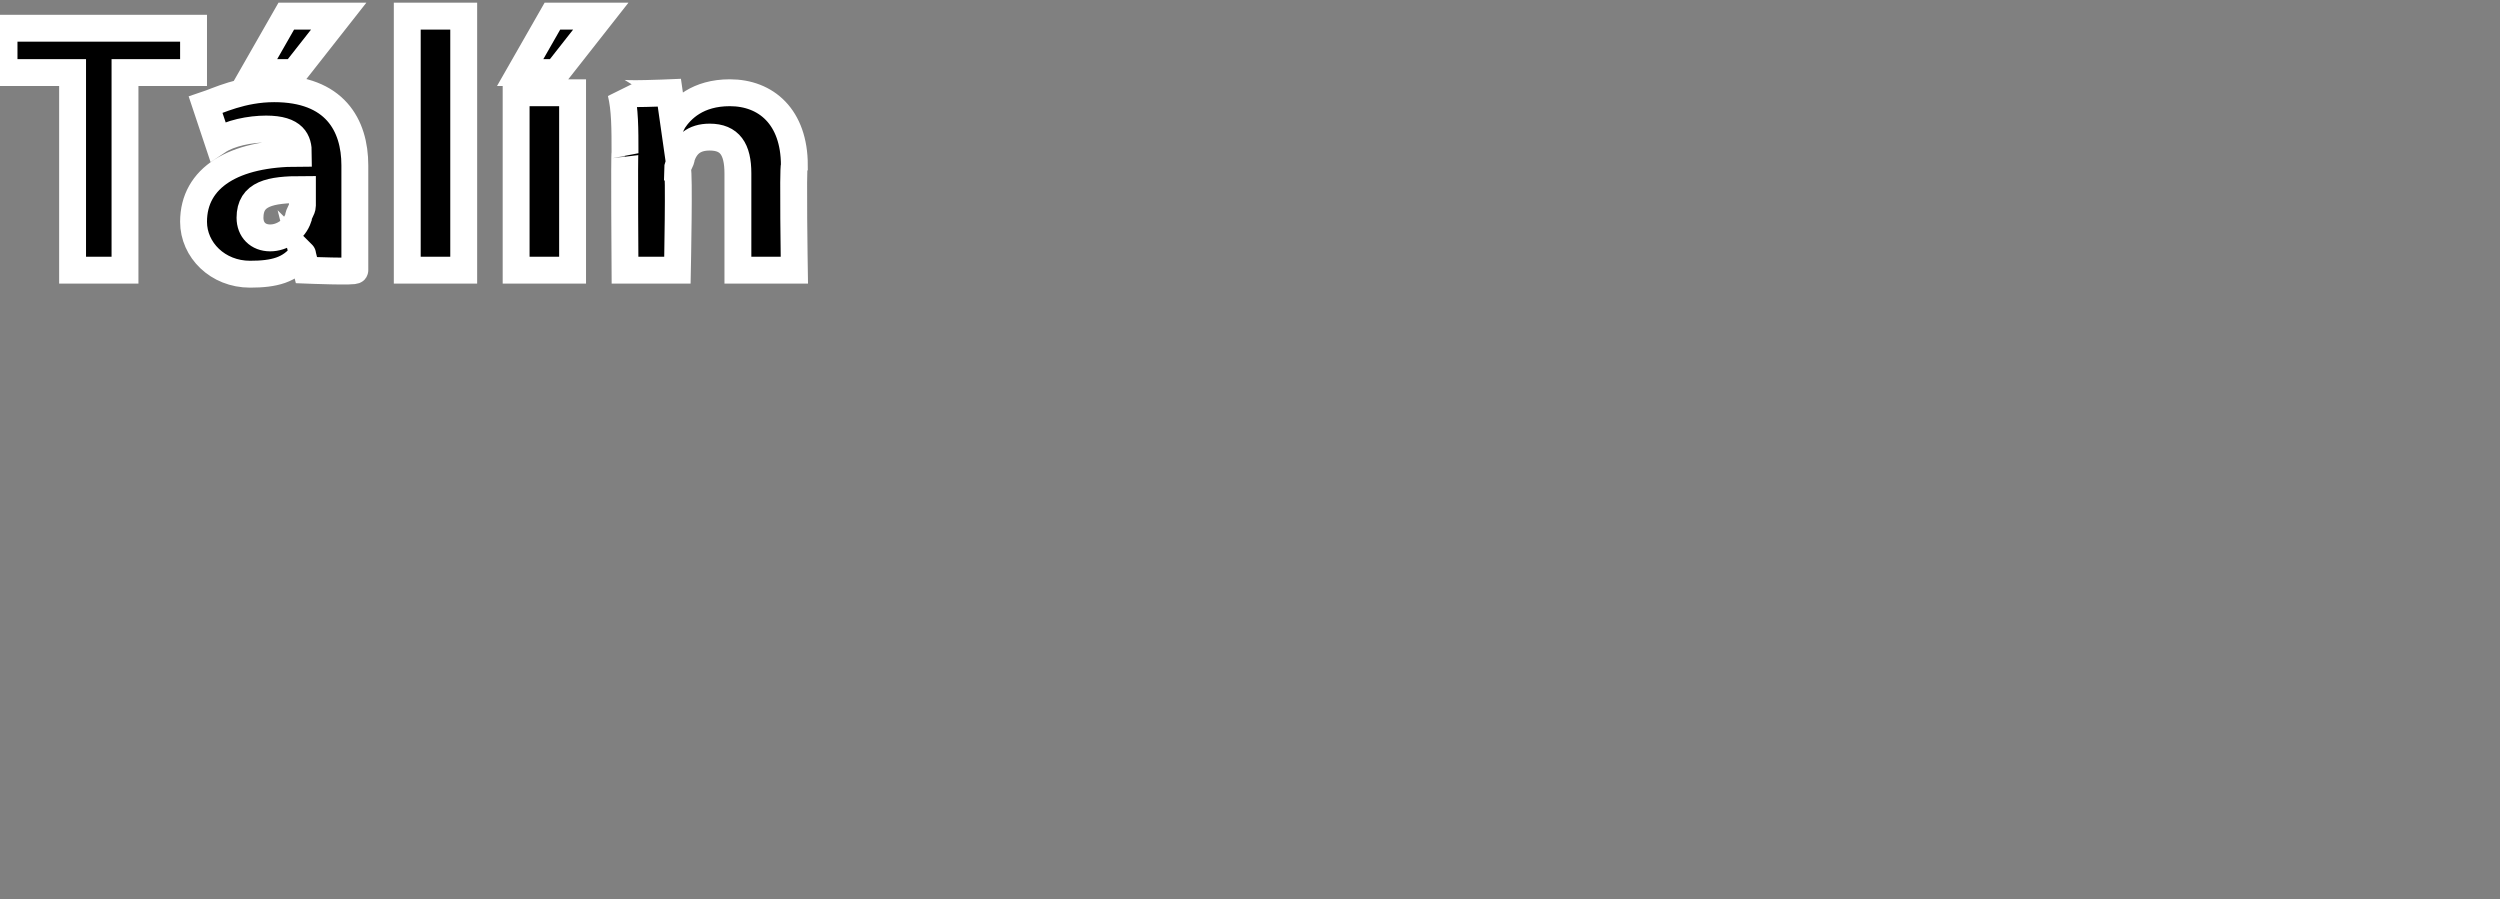 <?xml version="1.0" standalone="no"?><!DOCTYPE svg PUBLIC "-//W3C//DTD SVG 1.1//EN" "http://www.w3.org/Graphics/SVG/1.1/DTD/svg11.dtd"><svg xmlns="http://www.w3.org/2000/svg" version="1.1" width="62px" height="22.3px" viewBox="0 0 62 22.3"><rect x="0" y="0" width="62" height="22.3" fill="#808080" stroke="none"/><desc>T l n</desc><defs/><g id="Polygon103550"><path d="m1.8 1.8H.1V.7h4.7v1.1H3.1v4.9H1.8V1.8zm7 3.9v1c.05.05-1.2 0-1.2 0l-.1-.4s.01.01 0 0c-.3.4-.7.5-1.3.5c-.8 0-1.4-.6-1.4-1.3c0-1.1 1-1.7 2.6-1.7c0-.3-.1-.6-.8-.6c-.4 0-.9.1-1.2.3l-.3-.9c.3-.1.9-.4 1.7-.4c1.5 0 2 .9 2 1.9v1.6zm-1.3-1c-.8 0-1.3.1-1.3.7c0 .3.2.5.5.5c.3 0 .6-.2.7-.5c0-.1.1-.2.1-.3v-.4zM8.4.4L7.3 1.8h-1L7.1.4h1.3zm1.7 0h1.4v6.3h-1.4V.4zm2.7 6.3V2.3h1.4v4.4h-1.4zM14.9.4l-1.1 1.4h-.9l.8-1.4h1.2zm.6 3.4c0-.6 0-1.1-.1-1.5c.04.05 1.2 0 1.2 0l.1.7s.02-.04 0 0c.2-.3.6-.7 1.4-.7c.9 0 1.6.6 1.6 1.8c-.04.05 0 2.6 0 2.6h-1.4V4.3c0-.6-.2-.9-.7-.9c-.4 0-.6.2-.7.5c0 .1-.1.2-.1.3c.05.01 0 2.5 0 2.5h-1.3s-.02-2.95 0-2.9z" style="stroke-width:0.5pt; stroke:#fff;" fill="#000"/></g></svg>